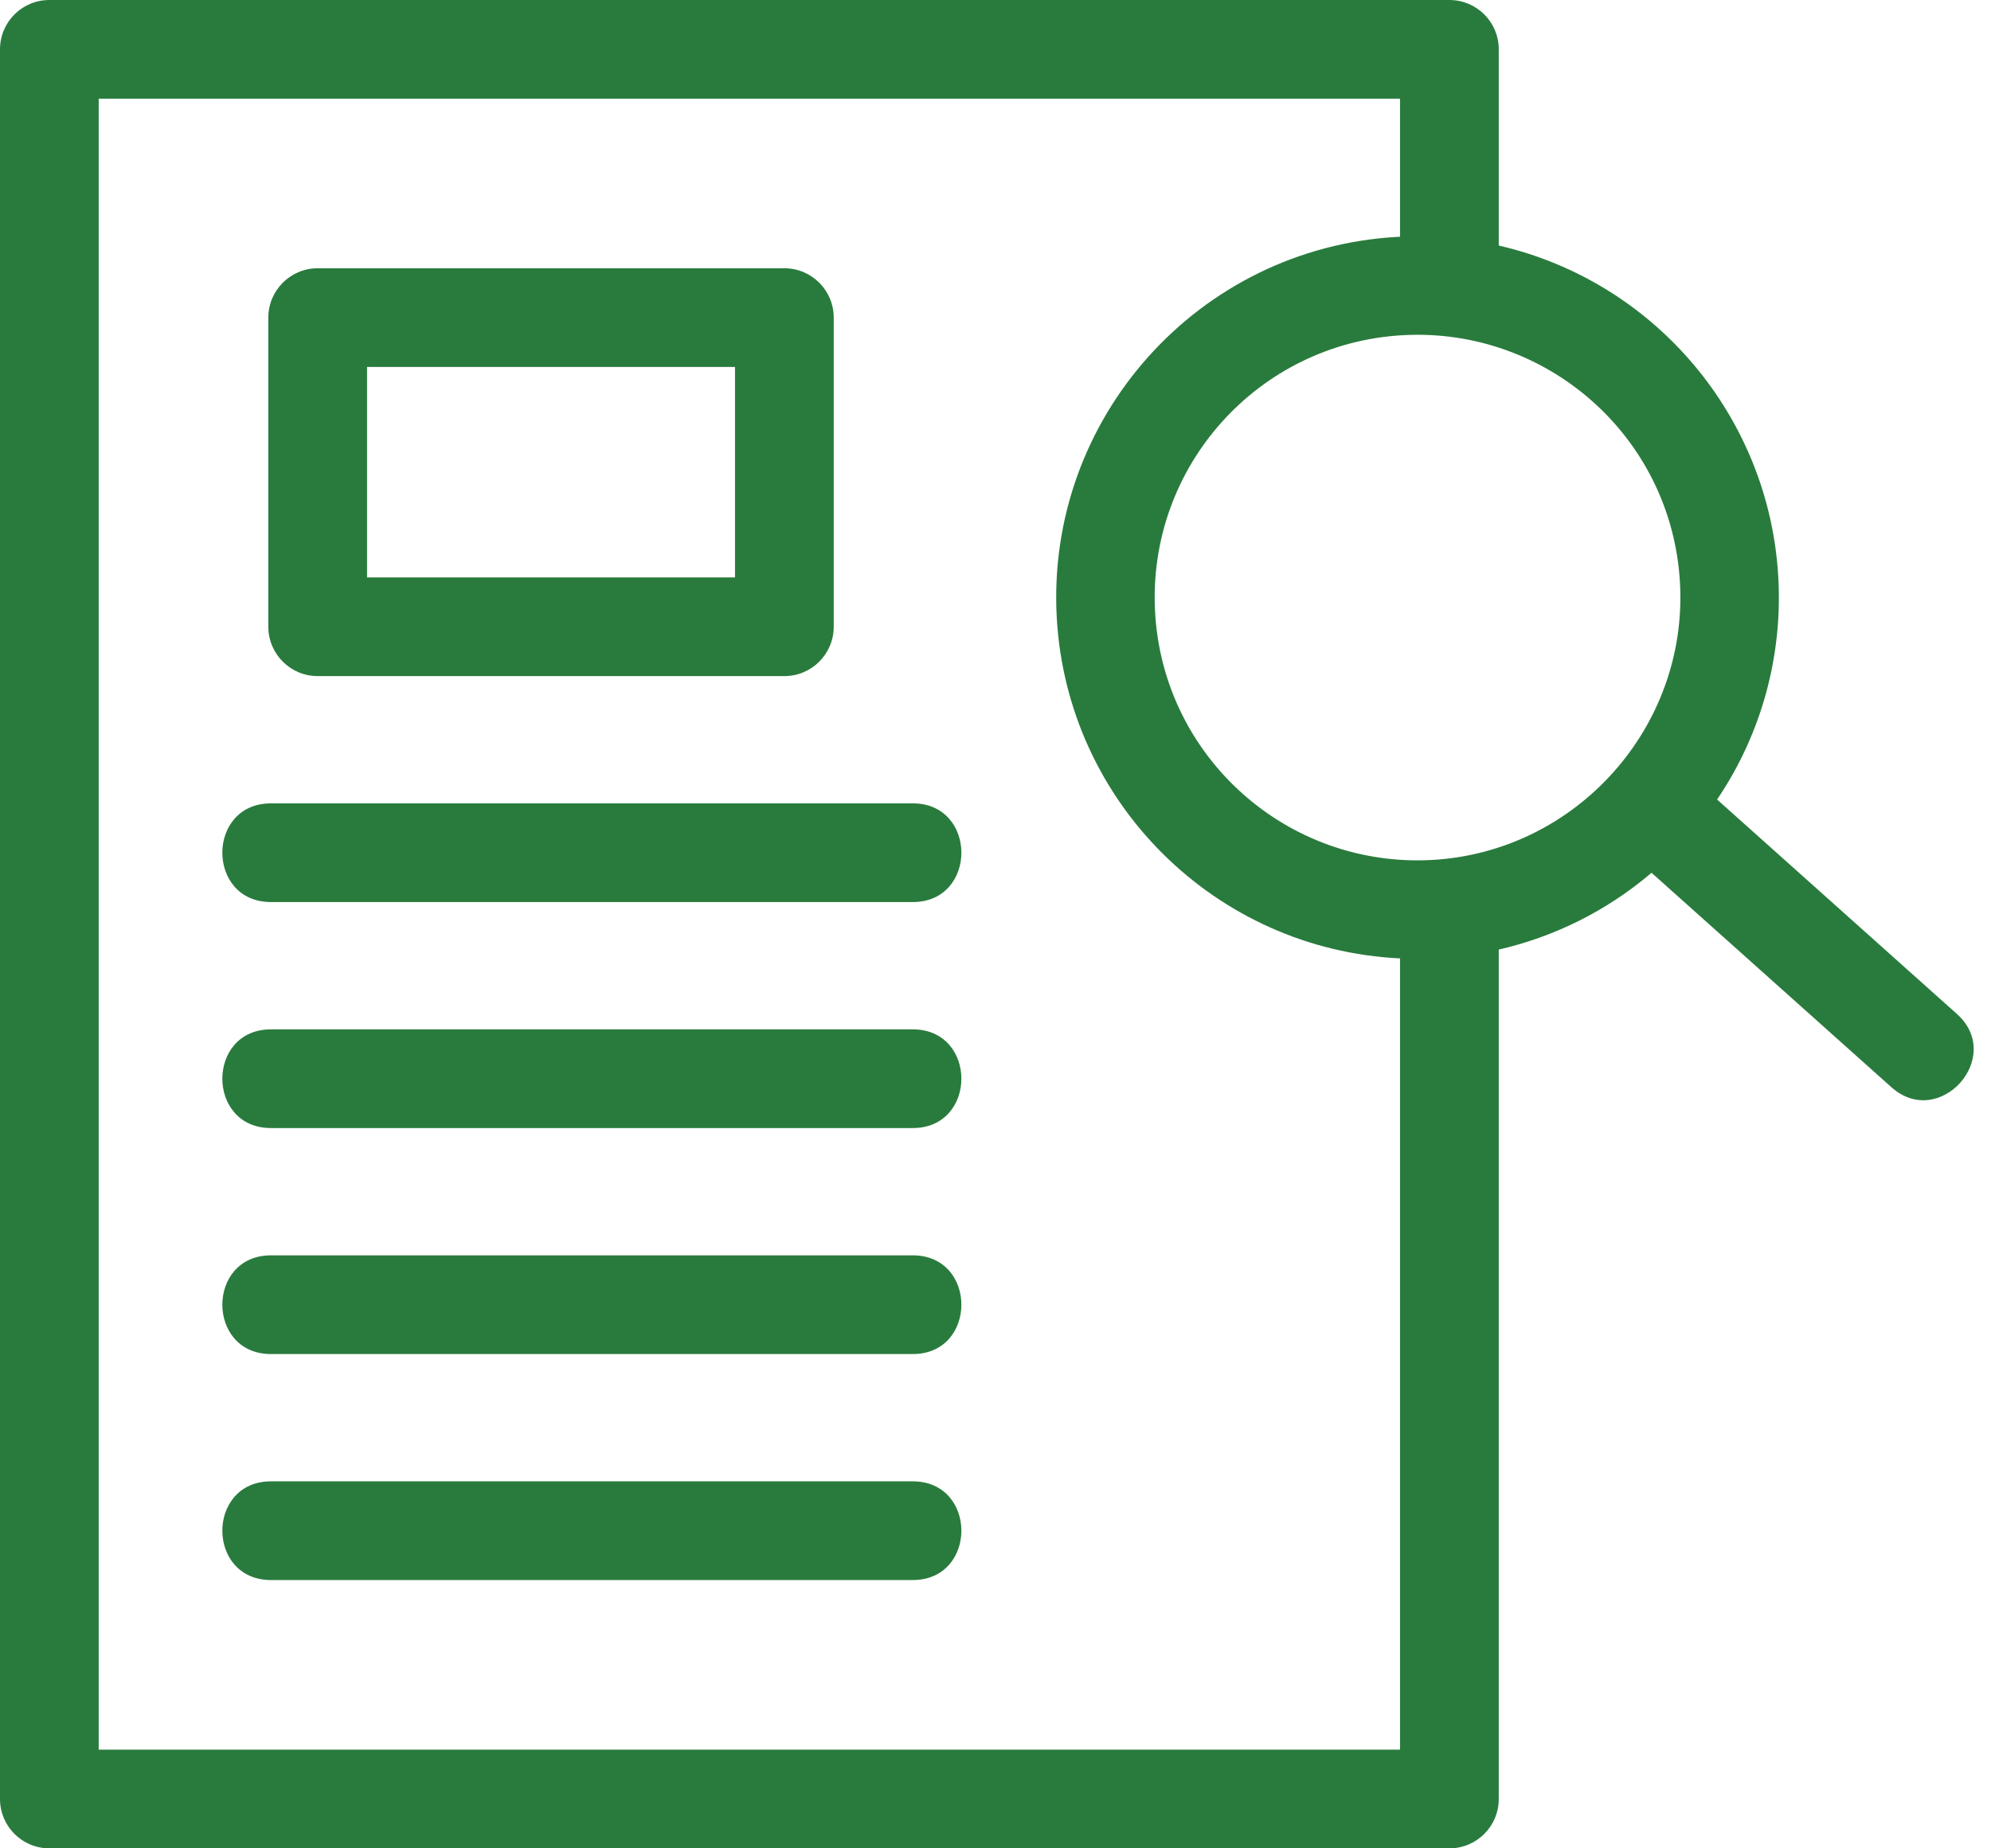 <svg width="56" height="52" viewBox="0 0 56 52" fill="none" xmlns="http://www.w3.org/2000/svg">
<path d="M8.935 7.547H22.062C22.828 7.547 23.45 8.169 23.45 8.936V17.632C23.45 18.399 22.828 19.021 22.062 19.021H8.935C8.169 19.021 7.547 18.399 7.547 17.632V8.936C7.547 8.169 8.169 7.547 8.935 7.547ZM48.296 22.493L55.04 28.525C56.394 29.735 54.549 31.797 53.196 30.585L46.452 24.554C45.185 25.635 43.706 26.358 42.155 26.715V50.612C42.155 51.379 41.534 52 40.767 52H1.388C0.621 52 0 51.379 0 50.612V1.388C0 0.621 0.621 0 1.388 0H40.767C41.534 0 42.155 0.621 42.155 1.388V6.908C46.55 7.919 49.767 11.728 50.018 16.247C50.138 18.408 49.571 20.608 48.296 22.493ZM39.306 6.664L39.378 6.661V2.776H2.776V49.223H39.378V26.963C34.195 26.715 30.013 22.58 29.723 17.376C29.411 11.777 33.707 6.975 39.306 6.664ZM39.458 9.43C35.377 9.657 32.262 13.144 32.489 17.224C32.716 21.302 36.208 24.42 40.283 24.193C44.332 23.966 47.478 20.462 47.252 16.399C47.022 12.274 43.491 9.206 39.458 9.43ZM7.623 44.452C5.797 44.452 5.797 41.675 7.623 41.675H25.671C27.497 41.675 27.497 44.452 25.671 44.452H7.623ZM7.623 25.378C5.797 25.378 5.797 22.601 7.623 22.601H25.671C27.497 22.601 27.497 25.378 25.671 25.378H7.623ZM7.623 31.736C5.797 31.736 5.797 28.959 7.623 28.959H25.671C27.497 28.959 27.497 31.736 25.671 31.736H7.623ZM7.623 38.094C5.797 38.094 5.797 35.317 7.623 35.317H25.671C27.497 35.317 27.497 38.094 25.671 38.094H7.623ZM20.673 10.324H10.324V16.244H20.673V10.324Z" fill="#297B3D"/>
</svg>
